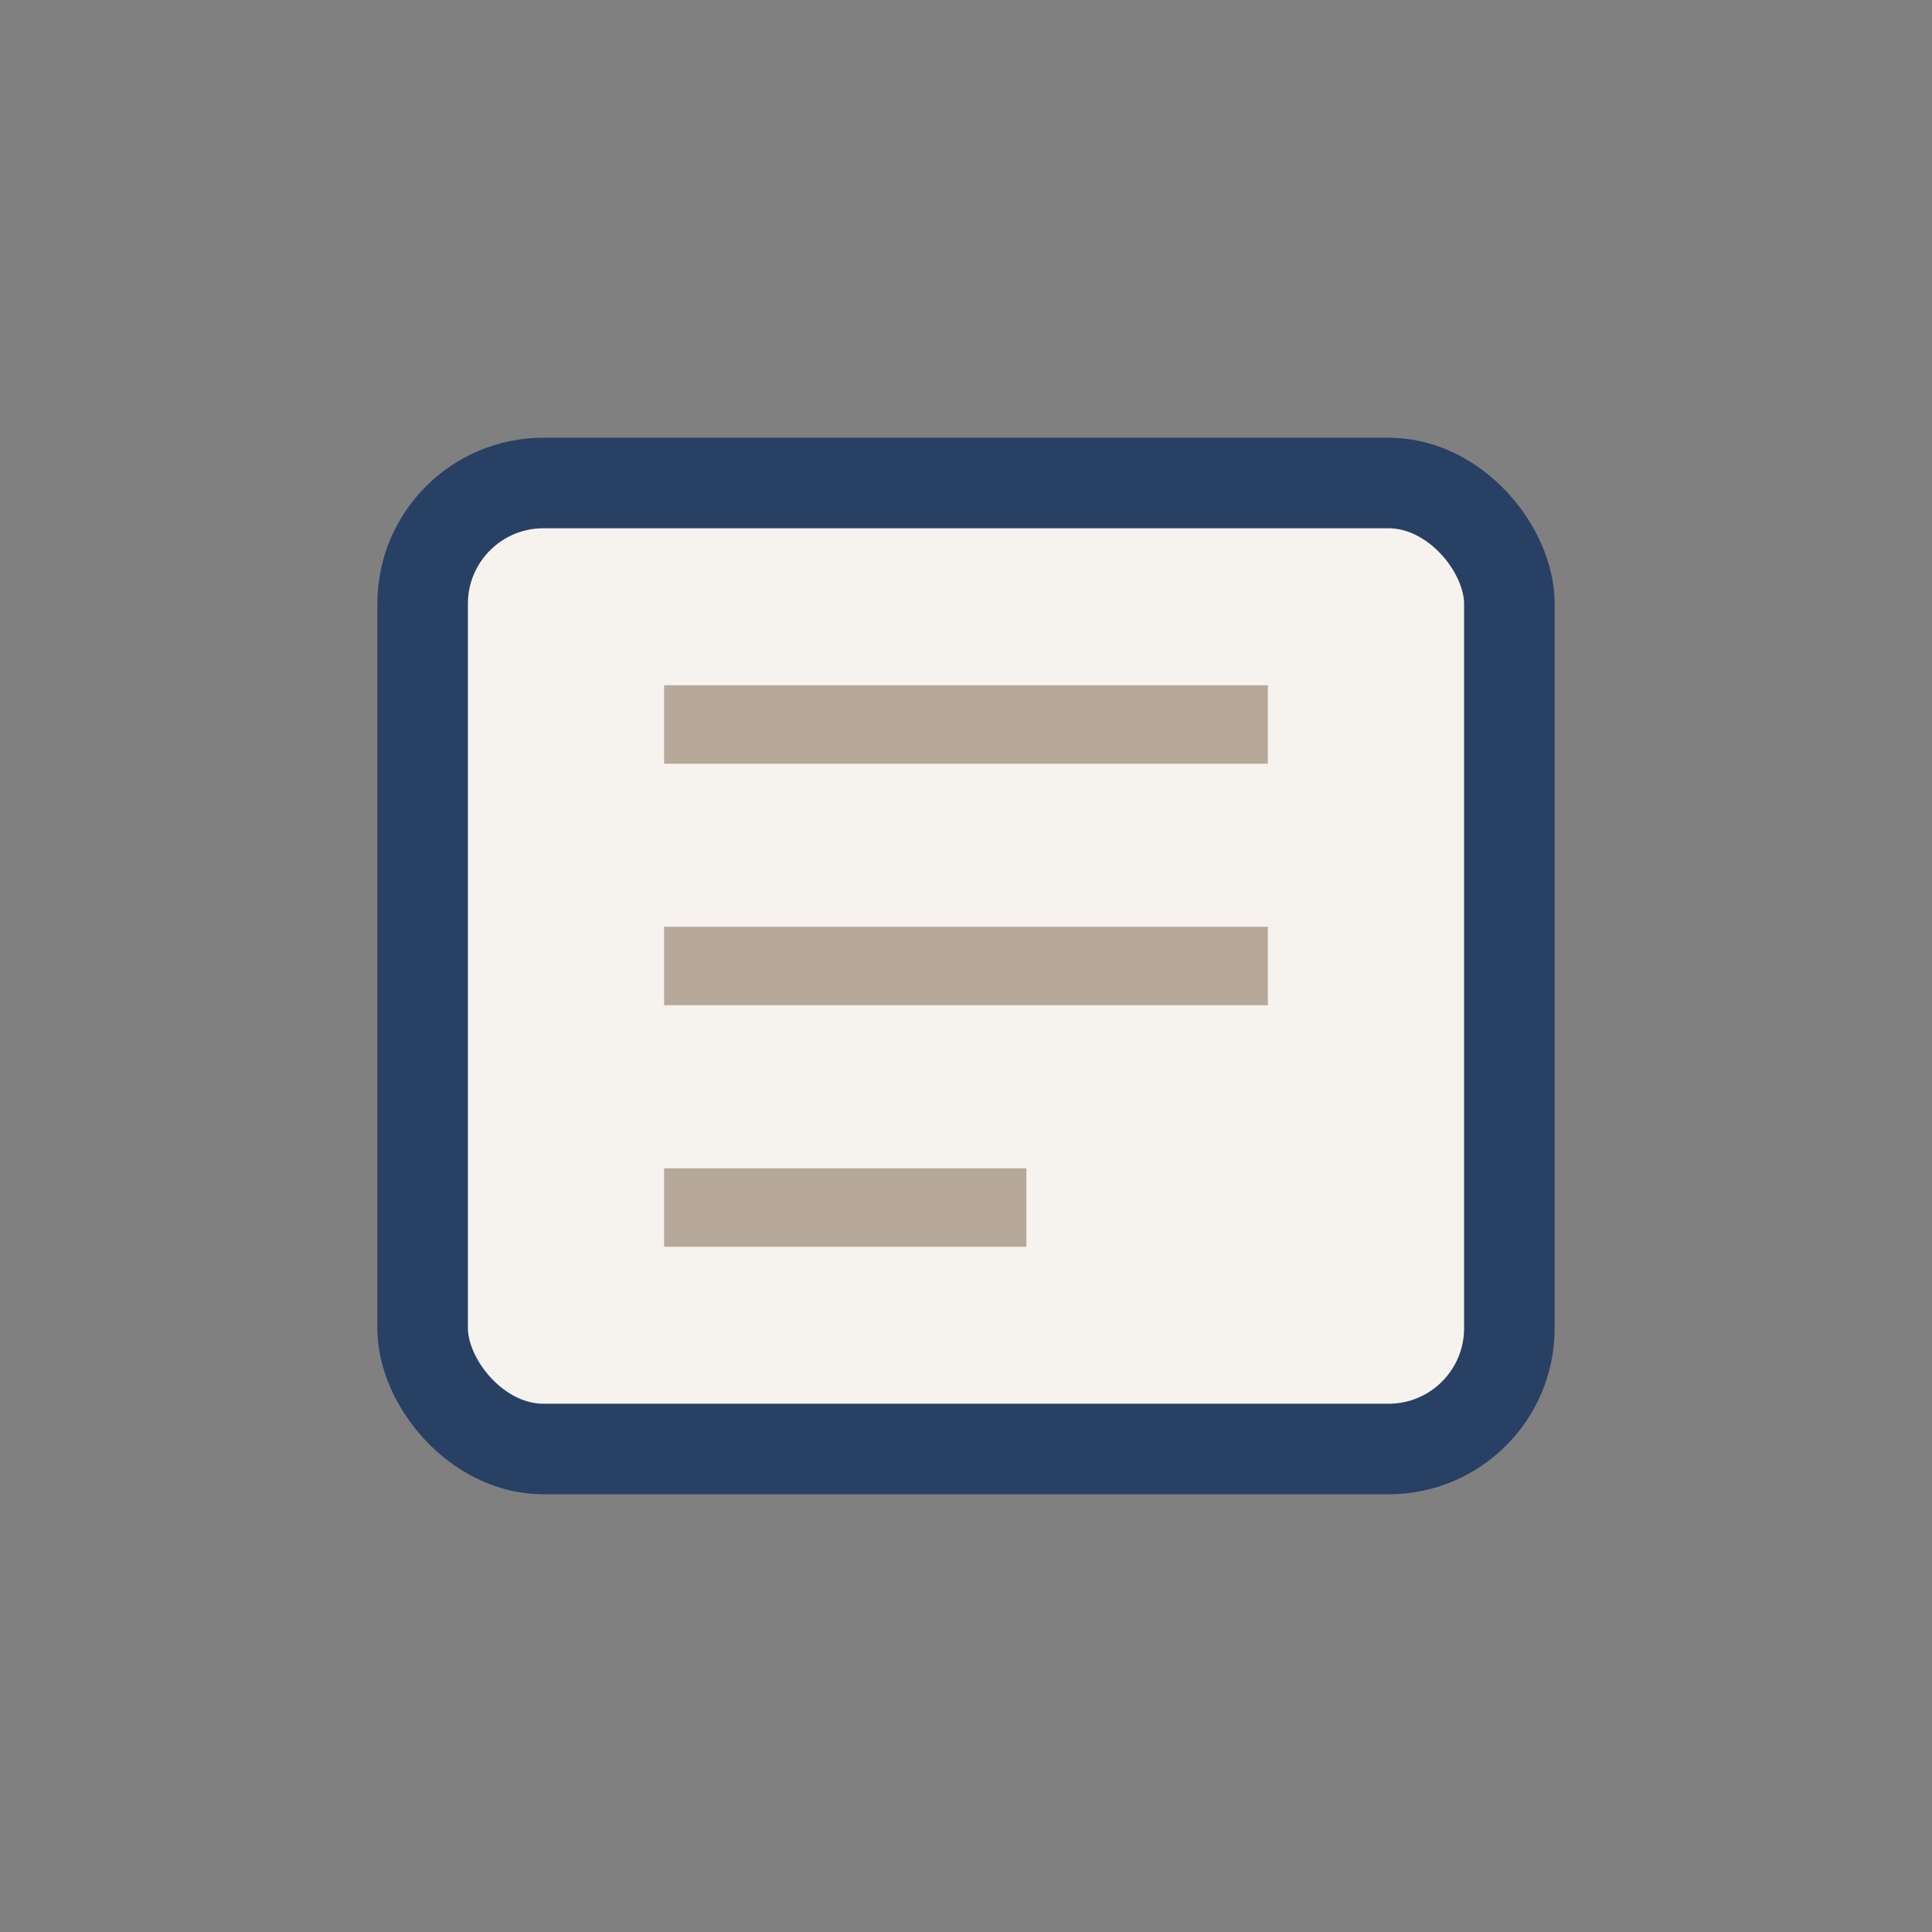 <?xml version="1.0" encoding="UTF-8"?>
<svg xmlns="http://www.w3.org/2000/svg" width="32" height="32" viewBox="0 0 32 32"><rect x="0" y="0" width="32" height="32" fill="#808080" stroke="none"/><rect x="7" y="8" width="18" height="16" rx="2" fill="#F6F2ED" stroke="#294065" stroke-width="1.5"/><path d="M11 12h10M11 16h10M11 20h6" stroke="#B7A99A" stroke-width="1.3"/></svg>
